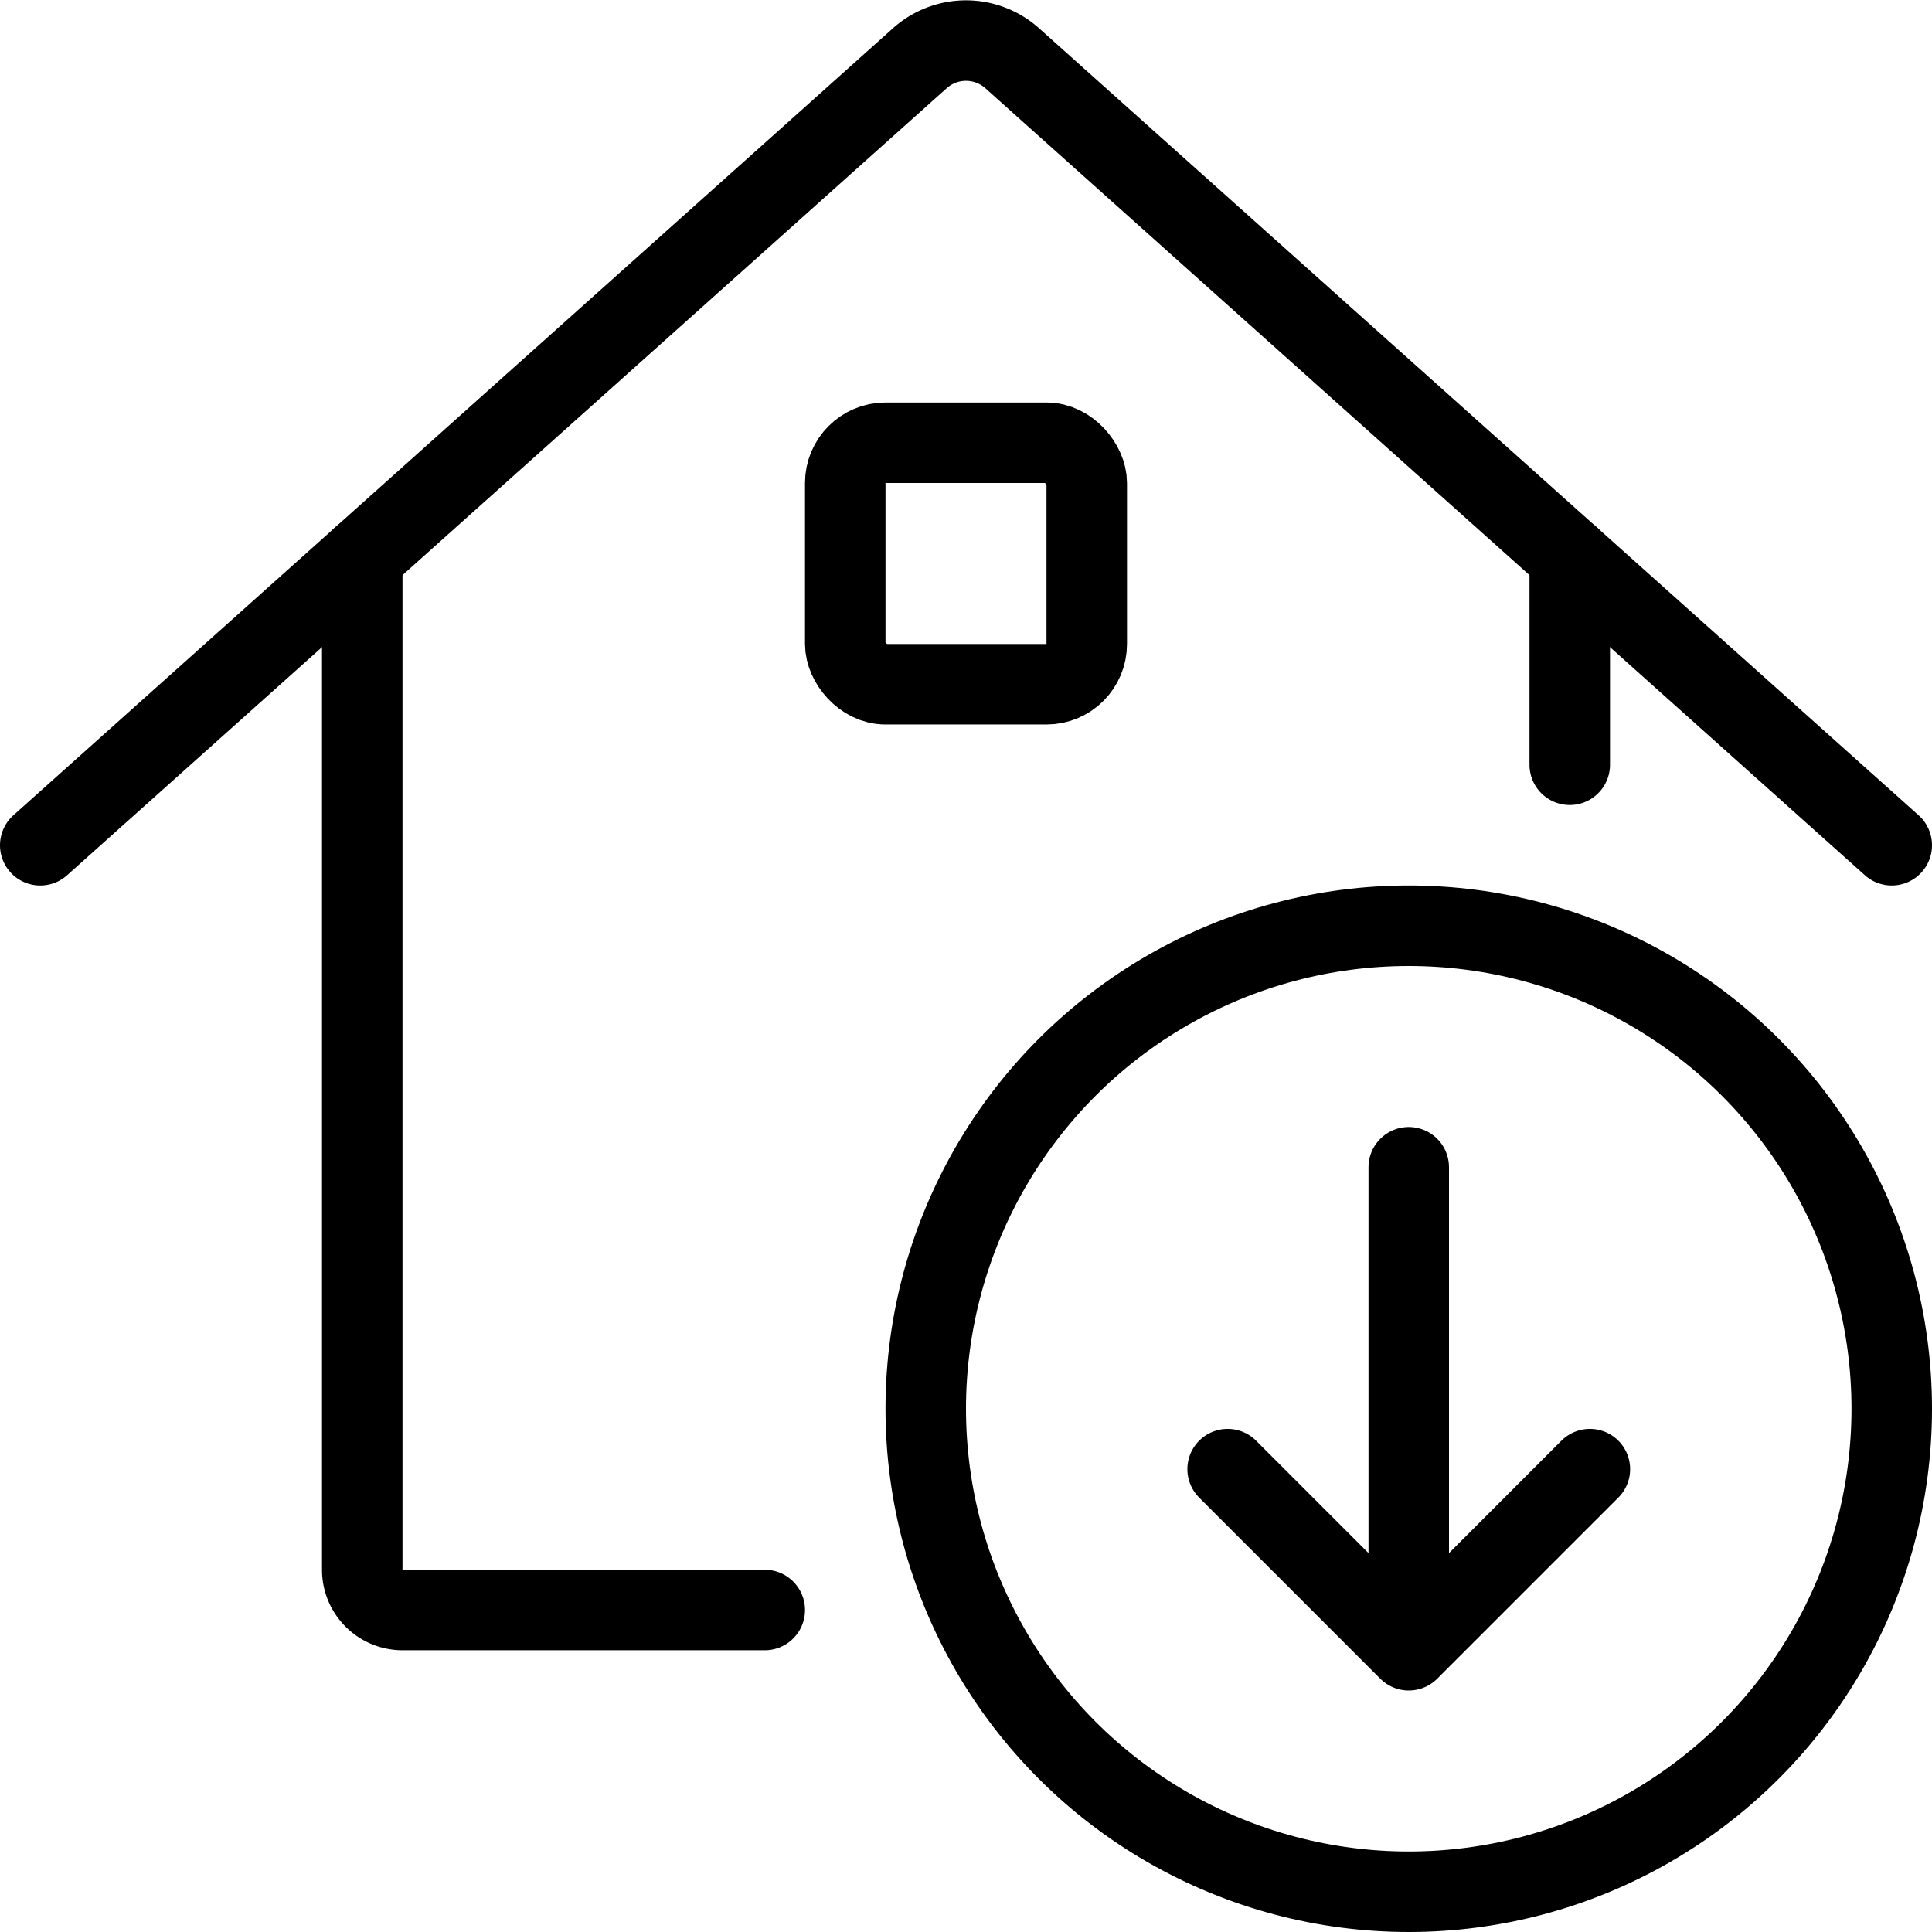 <svg xmlns="http://www.w3.org/2000/svg" viewBox="0 0 24 24" stroke="black"><circle cx="17.5" cy="17.5" r="6" fill="none" stroke-linecap="round" stroke-linejoin="round"/><path d="M17.5 14.5v6m0 0-2.25-2.25m2.25 2.25 2.25-2.25" fill="none" stroke-linecap="round" stroke-linejoin="round"/><g fill="none" stroke-linecap="round" stroke-linejoin="round"><path d="M4.5 6.92V19.5a.5.5 0 0 0 .5.5h4.5m10-13.08V9.5"/><path d="M.5 10.5 11.43.72a.86.86 0 0 1 1.14 0L23.5 10.5"/><rect x="10.5" y="5.5" width="3" height="3" rx=".5"/></g></svg>